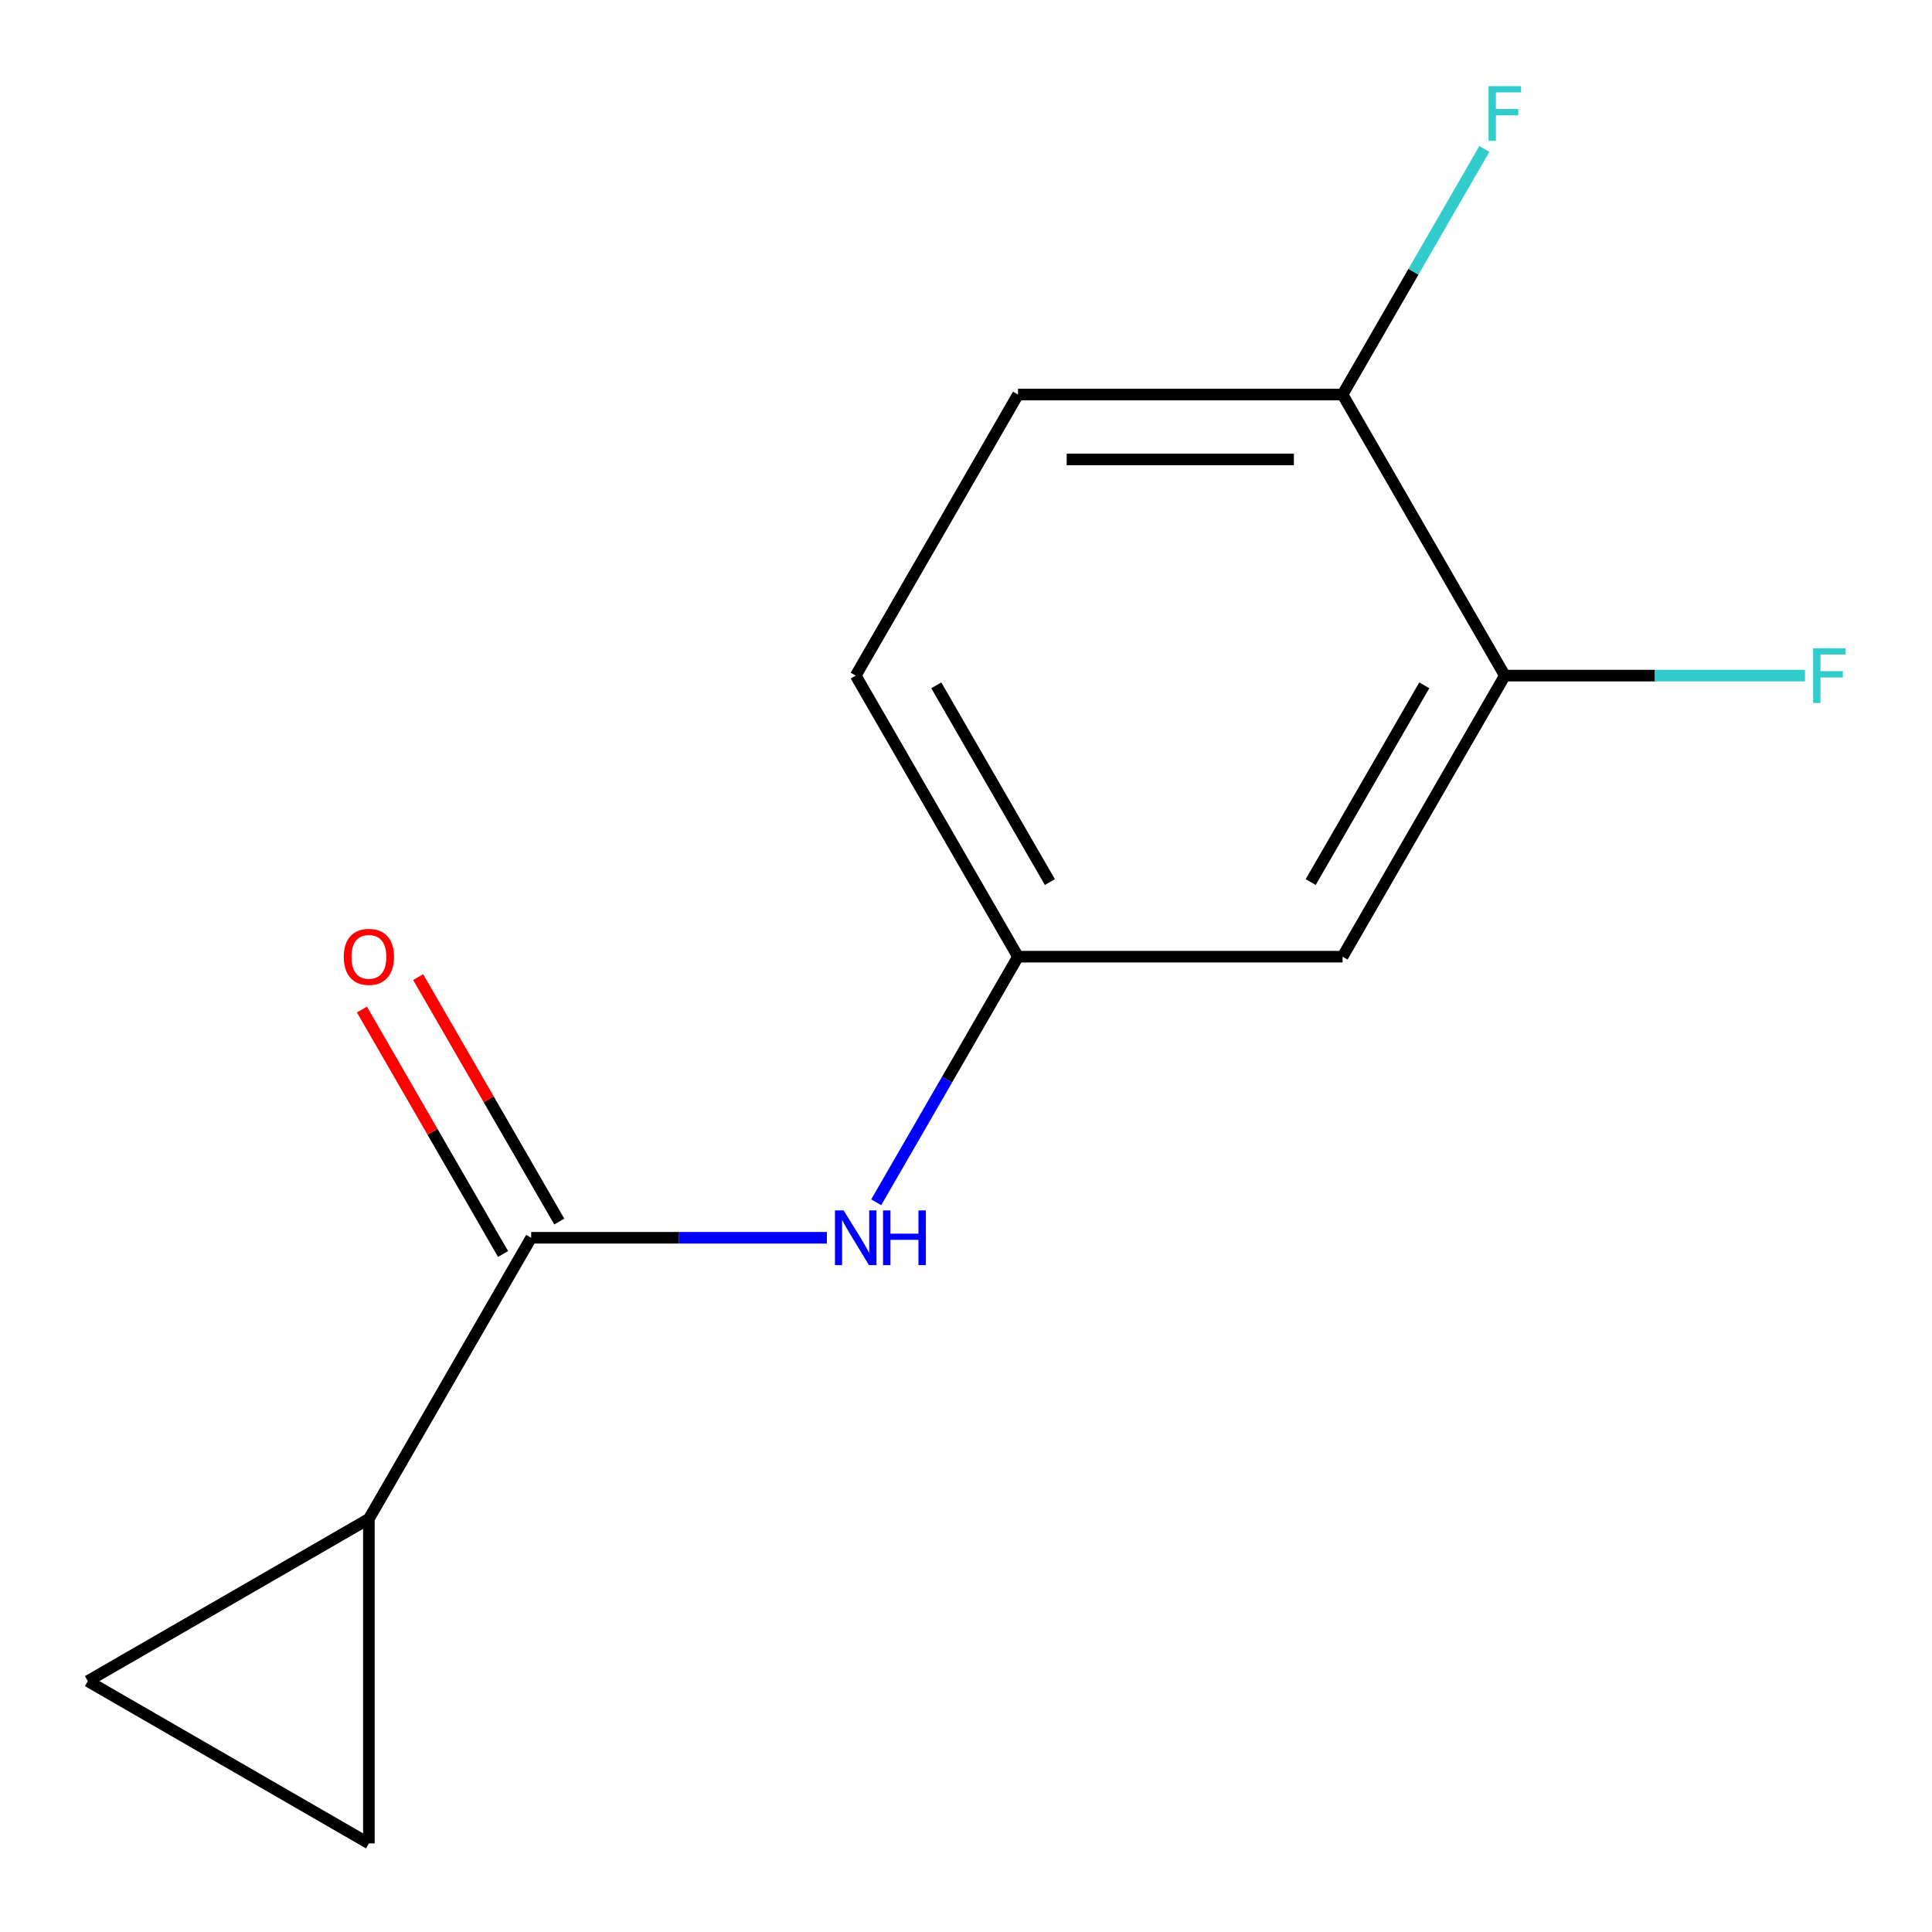 <?xml version='1.0' encoding='iso-8859-1'?>
<svg version='1.1' baseProfile='full'
              xmlns='http://www.w3.org/2000/svg'
                      xmlns:rdkit='http://www.rdkit.org/xml'
                      xmlns:xlink='http://www.w3.org/1999/xlink'
                  xml:space='preserve'
width='1000px' height='1000px' viewBox='0 0 1000 1000'>
<!-- END OF HEADER -->
<rect style='opacity:1.0;fill:#FFFFFF;stroke:none' width='1000' height='1000' x='0' y='0'> </rect>
<path class='bond-0' d='M 274.933,640.666 L 190.938,786.149' style='fill:none;fill-rule:evenodd;stroke:#000000;stroke-width:6px;stroke-linecap:butt;stroke-linejoin:miter;stroke-opacity:1' />
<path class='bond-1' d='M 274.933,640.666 L 351.458,640.666' style='fill:none;fill-rule:evenodd;stroke:#000000;stroke-width:6px;stroke-linecap:butt;stroke-linejoin:miter;stroke-opacity:1' />
<path class='bond-1' d='M 351.458,640.666 L 427.983,640.666' style='fill:none;fill-rule:evenodd;stroke:#0000FF;stroke-width:6px;stroke-linecap:butt;stroke-linejoin:miter;stroke-opacity:1' />
<path class='bond-8' d='M 289.481,632.267 L 252.957,569.005' style='fill:none;fill-rule:evenodd;stroke:#000000;stroke-width:6px;stroke-linecap:butt;stroke-linejoin:miter;stroke-opacity:1' />
<path class='bond-8' d='M 252.957,569.005 L 216.433,505.743' style='fill:none;fill-rule:evenodd;stroke:#FF0000;stroke-width:6px;stroke-linecap:butt;stroke-linejoin:miter;stroke-opacity:1' />
<path class='bond-8' d='M 260.384,649.066 L 223.86,585.804' style='fill:none;fill-rule:evenodd;stroke:#000000;stroke-width:6px;stroke-linecap:butt;stroke-linejoin:miter;stroke-opacity:1' />
<path class='bond-8' d='M 223.86,585.804 L 187.336,522.542' style='fill:none;fill-rule:evenodd;stroke:#FF0000;stroke-width:6px;stroke-linecap:butt;stroke-linejoin:miter;stroke-opacity:1' />
<path class='bond-2' d='M 190.938,786.149 L 190.938,954.139' style='fill:none;fill-rule:evenodd;stroke:#000000;stroke-width:6px;stroke-linecap:butt;stroke-linejoin:miter;stroke-opacity:1' />
<path class='bond-3' d='M 190.938,786.149 L 45.455,870.144' style='fill:none;fill-rule:evenodd;stroke:#000000;stroke-width:6px;stroke-linecap:butt;stroke-linejoin:miter;stroke-opacity:1' />
<path class='bond-6' d='M 453.522,622.306 L 490.22,558.745' style='fill:none;fill-rule:evenodd;stroke:#0000FF;stroke-width:6px;stroke-linecap:butt;stroke-linejoin:miter;stroke-opacity:1' />
<path class='bond-6' d='M 490.22,558.745 L 526.917,495.183' style='fill:none;fill-rule:evenodd;stroke:#000000;stroke-width:6px;stroke-linecap:butt;stroke-linejoin:miter;stroke-opacity:1' />
<path class='bond-13' d='M 190.938,954.139 L 45.455,870.144' style='fill:none;fill-rule:evenodd;stroke:#000000;stroke-width:6px;stroke-linecap:butt;stroke-linejoin:miter;stroke-opacity:1' />
<path class='bond-4' d='M 778.902,349.699 L 694.907,495.183' style='fill:none;fill-rule:evenodd;stroke:#000000;stroke-width:6px;stroke-linecap:butt;stroke-linejoin:miter;stroke-opacity:1' />
<path class='bond-4' d='M 737.206,354.723 L 678.409,456.561' style='fill:none;fill-rule:evenodd;stroke:#000000;stroke-width:6px;stroke-linecap:butt;stroke-linejoin:miter;stroke-opacity:1' />
<path class='bond-10' d='M 778.902,349.699 L 856.587,349.699' style='fill:none;fill-rule:evenodd;stroke:#000000;stroke-width:6px;stroke-linecap:butt;stroke-linejoin:miter;stroke-opacity:1' />
<path class='bond-10' d='M 856.587,349.699 L 934.272,349.699' style='fill:none;fill-rule:evenodd;stroke:#33CCCC;stroke-width:6px;stroke-linecap:butt;stroke-linejoin:miter;stroke-opacity:1' />
<path class='bond-14' d='M 778.902,349.699 L 694.907,204.216' style='fill:none;fill-rule:evenodd;stroke:#000000;stroke-width:6px;stroke-linecap:butt;stroke-linejoin:miter;stroke-opacity:1' />
<path class='bond-5' d='M 694.907,495.183 L 526.917,495.183' style='fill:none;fill-rule:evenodd;stroke:#000000;stroke-width:6px;stroke-linecap:butt;stroke-linejoin:miter;stroke-opacity:1' />
<path class='bond-11' d='M 526.917,495.183 L 442.922,349.699' style='fill:none;fill-rule:evenodd;stroke:#000000;stroke-width:6px;stroke-linecap:butt;stroke-linejoin:miter;stroke-opacity:1' />
<path class='bond-11' d='M 543.415,456.561 L 484.618,354.723' style='fill:none;fill-rule:evenodd;stroke:#000000;stroke-width:6px;stroke-linecap:butt;stroke-linejoin:miter;stroke-opacity:1' />
<path class='bond-7' d='M 694.907,204.216 L 526.917,204.216' style='fill:none;fill-rule:evenodd;stroke:#000000;stroke-width:6px;stroke-linecap:butt;stroke-linejoin:miter;stroke-opacity:1' />
<path class='bond-7' d='M 669.708,237.814 L 552.116,237.814' style='fill:none;fill-rule:evenodd;stroke:#000000;stroke-width:6px;stroke-linecap:butt;stroke-linejoin:miter;stroke-opacity:1' />
<path class='bond-12' d='M 694.907,204.216 L 731.604,140.654' style='fill:none;fill-rule:evenodd;stroke:#000000;stroke-width:6px;stroke-linecap:butt;stroke-linejoin:miter;stroke-opacity:1' />
<path class='bond-12' d='M 731.604,140.654 L 768.302,77.093' style='fill:none;fill-rule:evenodd;stroke:#33CCCC;stroke-width:6px;stroke-linecap:butt;stroke-linejoin:miter;stroke-opacity:1' />
<path class='bond-9' d='M 526.917,204.216 L 442.922,349.699' style='fill:none;fill-rule:evenodd;stroke:#000000;stroke-width:6px;stroke-linecap:butt;stroke-linejoin:miter;stroke-opacity:1' />
<path  class='atom-2' d='M 436.662 626.506
L 445.942 641.506
Q 446.862 642.986, 448.342 645.666
Q 449.822 648.346, 449.902 648.506
L 449.902 626.506
L 453.662 626.506
L 453.662 654.826
L 449.782 654.826
L 439.822 638.426
Q 438.662 636.506, 437.422 634.306
Q 436.222 632.106, 435.862 631.426
L 435.862 654.826
L 432.182 654.826
L 432.182 626.506
L 436.662 626.506
' fill='#0000FF'/>
<path  class='atom-2' d='M 457.062 626.506
L 460.902 626.506
L 460.902 638.546
L 475.382 638.546
L 475.382 626.506
L 479.222 626.506
L 479.222 654.826
L 475.382 654.826
L 475.382 641.746
L 460.902 641.746
L 460.902 654.826
L 457.062 654.826
L 457.062 626.506
' fill='#0000FF'/>
<path  class='atom-9' d='M 177.938 495.263
Q 177.938 488.463, 181.298 484.663
Q 184.658 480.863, 190.938 480.863
Q 197.218 480.863, 200.578 484.663
Q 203.938 488.463, 203.938 495.263
Q 203.938 502.143, 200.538 506.063
Q 197.138 509.943, 190.938 509.943
Q 184.698 509.943, 181.298 506.063
Q 177.938 502.183, 177.938 495.263
M 190.938 506.743
Q 195.258 506.743, 197.578 503.863
Q 199.938 500.943, 199.938 495.263
Q 199.938 489.703, 197.578 486.903
Q 195.258 484.063, 190.938 484.063
Q 186.618 484.063, 184.258 486.863
Q 181.938 489.663, 181.938 495.263
Q 181.938 500.983, 184.258 503.863
Q 186.618 506.743, 190.938 506.743
' fill='#FF0000'/>
<path  class='atom-11' d='M 938.471 335.539
L 955.311 335.539
L 955.311 338.779
L 942.271 338.779
L 942.271 347.379
L 953.871 347.379
L 953.871 350.659
L 942.271 350.659
L 942.271 363.859
L 938.471 363.859
L 938.471 335.539
' fill='#33CCCC'/>
<path  class='atom-13' d='M 770.482 44.573
L 787.322 44.573
L 787.322 47.813
L 774.282 47.813
L 774.282 56.413
L 785.882 56.413
L 785.882 59.693
L 774.282 59.693
L 774.282 72.893
L 770.482 72.893
L 770.482 44.573
' fill='#33CCCC'/>
</svg>
